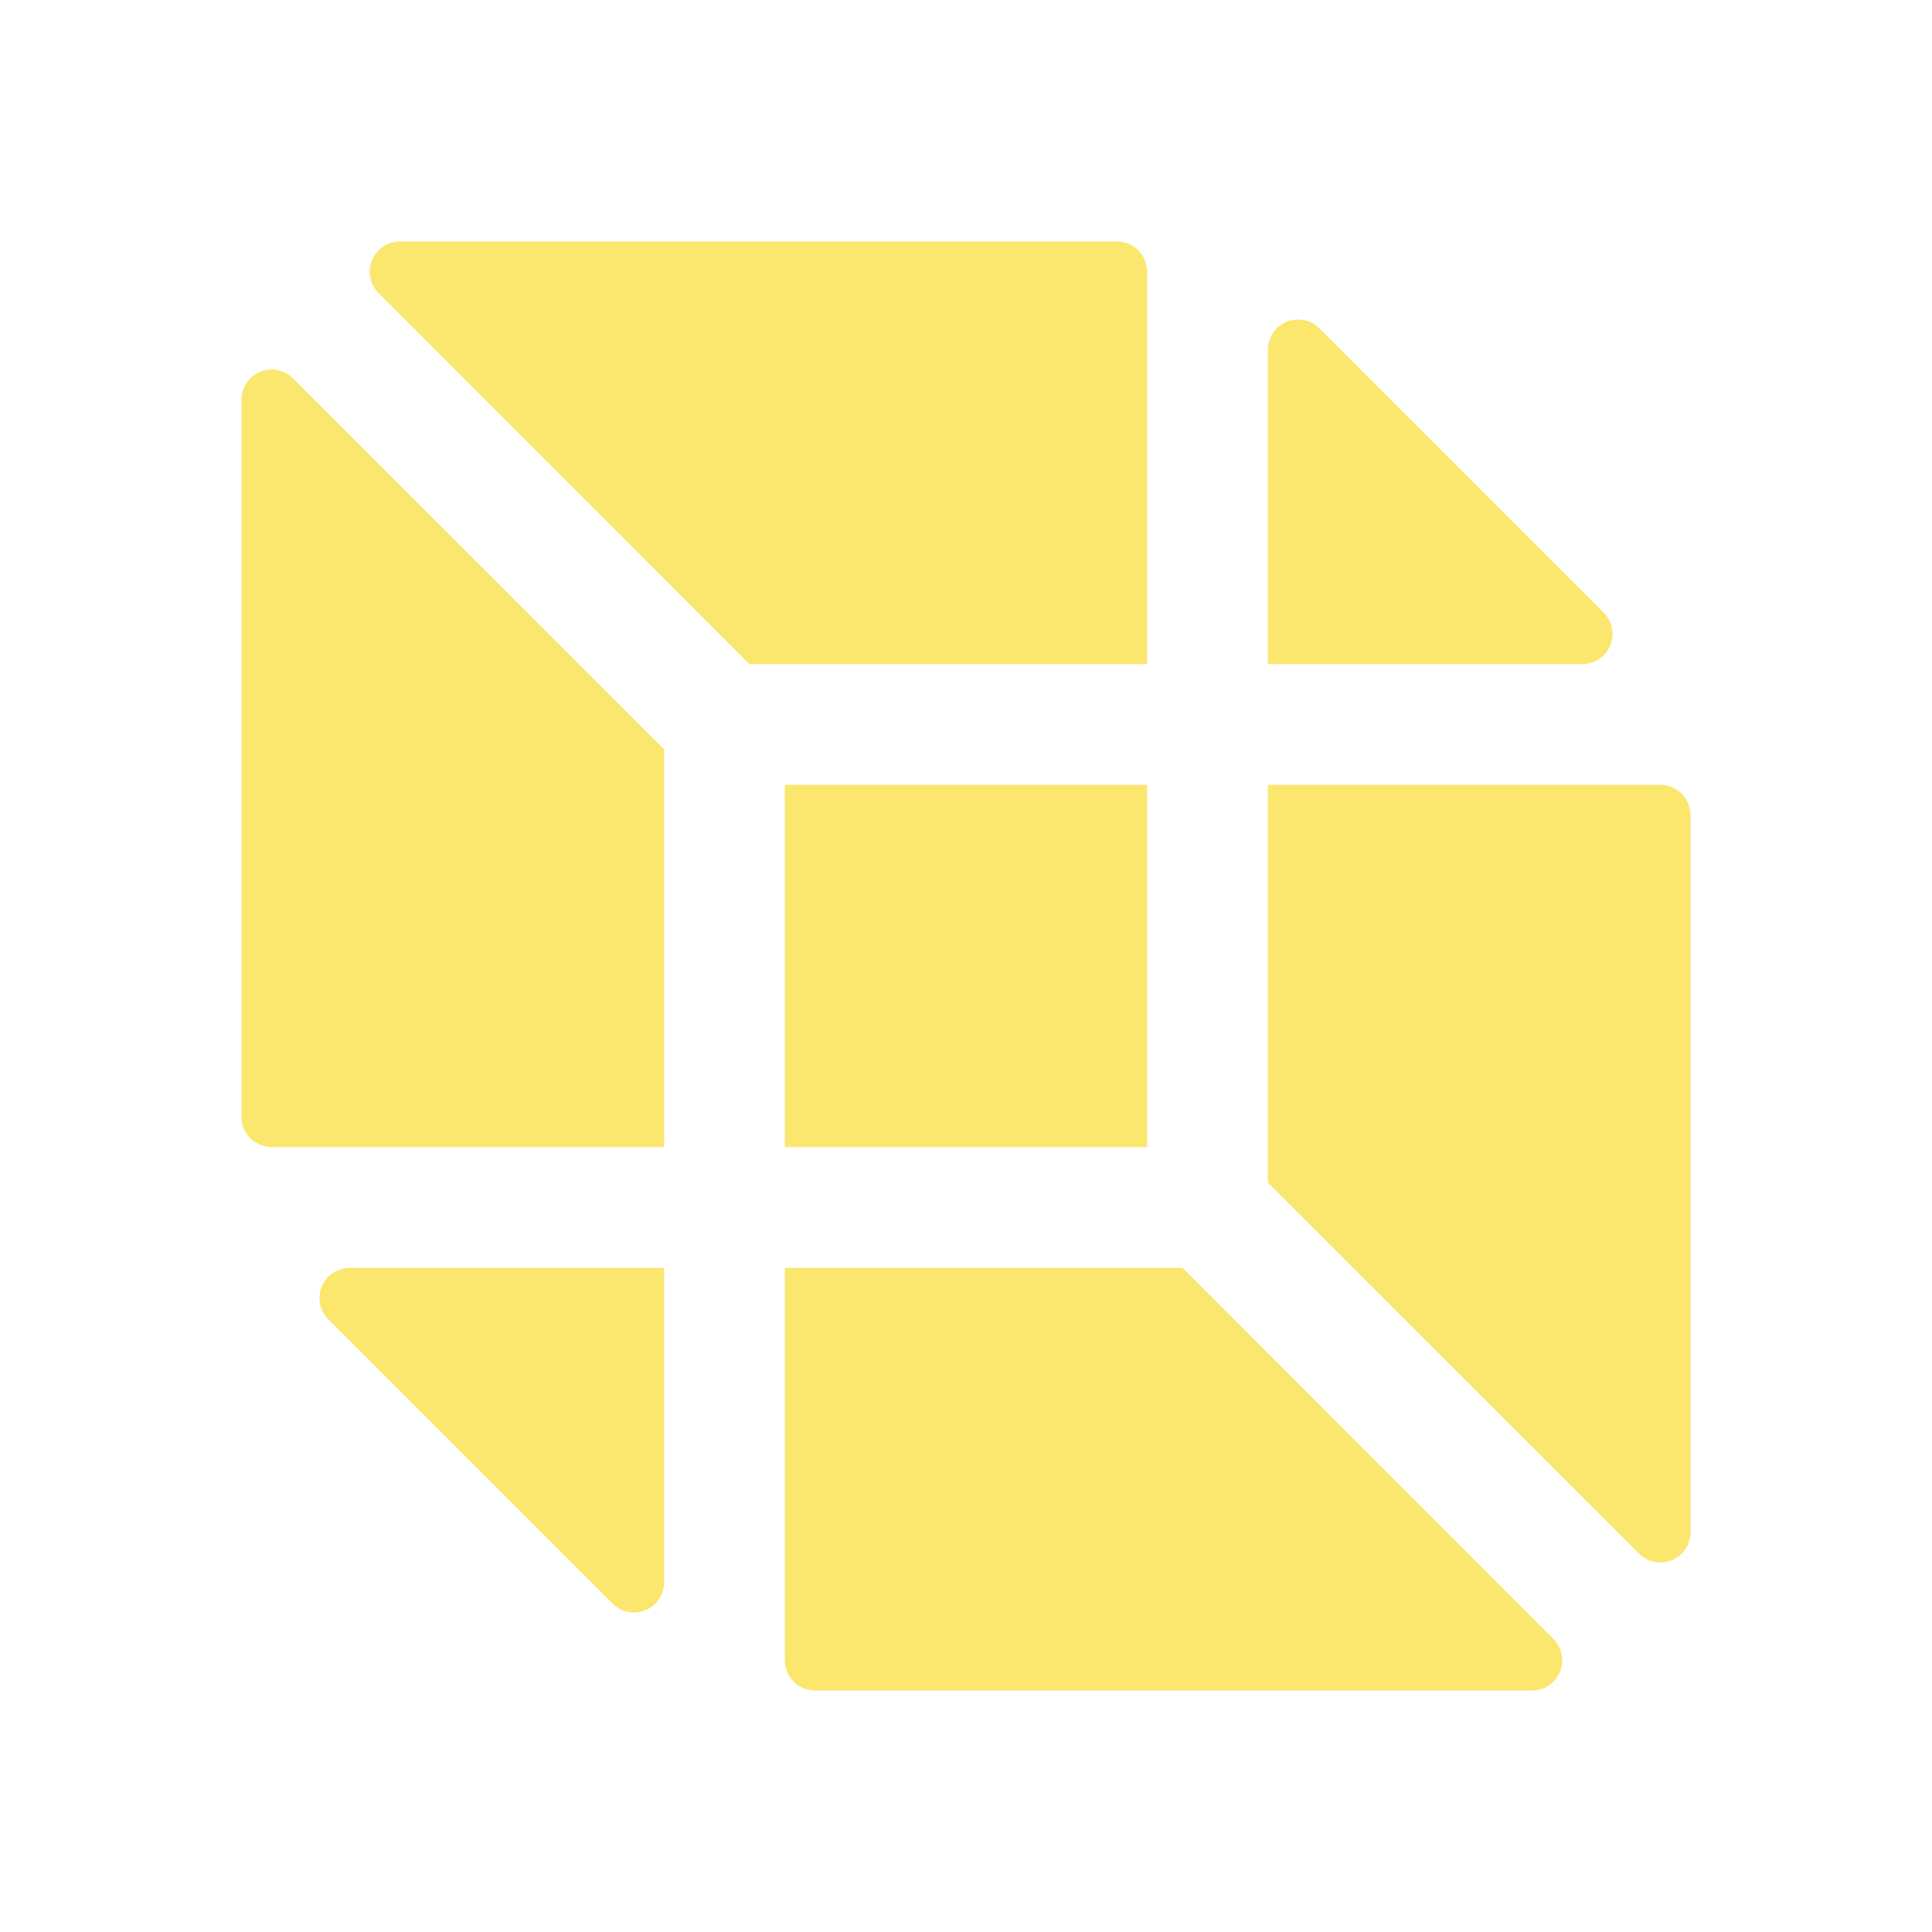 <svg width="24" height="24" viewBox="0 0 24 24" fill="none" xmlns="http://www.w3.org/2000/svg">
<g id="ICONS">
<path id="Vector" d="M9.75 14.25V9.75H14.25V14.25H9.75ZM3 4.969V13.875C3 13.975 3.04 14.07 3.11 14.14C3.18 14.21 3.276 14.25 3.375 14.25H8.25V9.31L3.64 4.701C3.588 4.648 3.521 4.612 3.448 4.598C3.375 4.583 3.299 4.591 3.23 4.62C3.161 4.648 3.103 4.697 3.062 4.759C3.021 4.821 2.999 4.894 3 4.969ZM20.625 9.75H15.75V14.69L20.36 19.299C20.412 19.352 20.479 19.388 20.552 19.402C20.625 19.417 20.701 19.409 20.77 19.38C20.838 19.352 20.897 19.303 20.938 19.241C20.979 19.179 21.001 19.106 21 19.031V10.125C21 10.025 20.96 9.93 20.89 9.86C20.82 9.79 20.724 9.75 20.625 9.75ZM14.25 3.375C14.25 3.276 14.21 3.18 14.14 3.11C14.07 3.04 13.975 3 13.875 3H4.969C4.895 3 4.822 3.022 4.76 3.063C4.699 3.104 4.65 3.163 4.622 3.231C4.594 3.3 4.586 3.375 4.601 3.448C4.615 3.521 4.651 3.588 4.703 3.64L9.31 8.25H14.25V3.375ZM19.921 7.61L16.39 4.079C16.338 4.027 16.271 3.991 16.198 3.976C16.125 3.962 16.05 3.969 15.982 3.998C15.913 4.026 15.854 4.074 15.813 4.136C15.772 4.198 15.75 4.27 15.75 4.344V8.25H19.656C19.73 8.25 19.802 8.228 19.864 8.187C19.926 8.146 19.974 8.087 20.002 8.019C20.031 7.95 20.038 7.875 20.024 7.802C20.009 7.729 19.974 7.662 19.921 7.61ZM14.69 15.75H9.75V20.625C9.75 20.724 9.79 20.82 9.86 20.89C9.93 20.96 10.026 21 10.125 21H19.031C19.105 21 19.178 20.978 19.24 20.937C19.302 20.896 19.35 20.837 19.378 20.768C19.406 20.7 19.414 20.625 19.399 20.552C19.385 20.479 19.349 20.412 19.297 20.36L14.69 15.75ZM4.079 16.39L7.61 19.921C7.662 19.973 7.729 20.009 7.802 20.024C7.875 20.038 7.95 20.031 8.019 20.002C8.087 19.974 8.146 19.926 8.187 19.864C8.228 19.802 8.25 19.73 8.25 19.656V15.75H4.344C4.27 15.75 4.198 15.772 4.136 15.813C4.074 15.854 4.026 15.913 3.998 15.982C3.969 16.05 3.962 16.125 3.976 16.198C3.991 16.271 4.027 16.338 4.079 16.39Z" fill="#FBE66E"/>
</g>
</svg>
